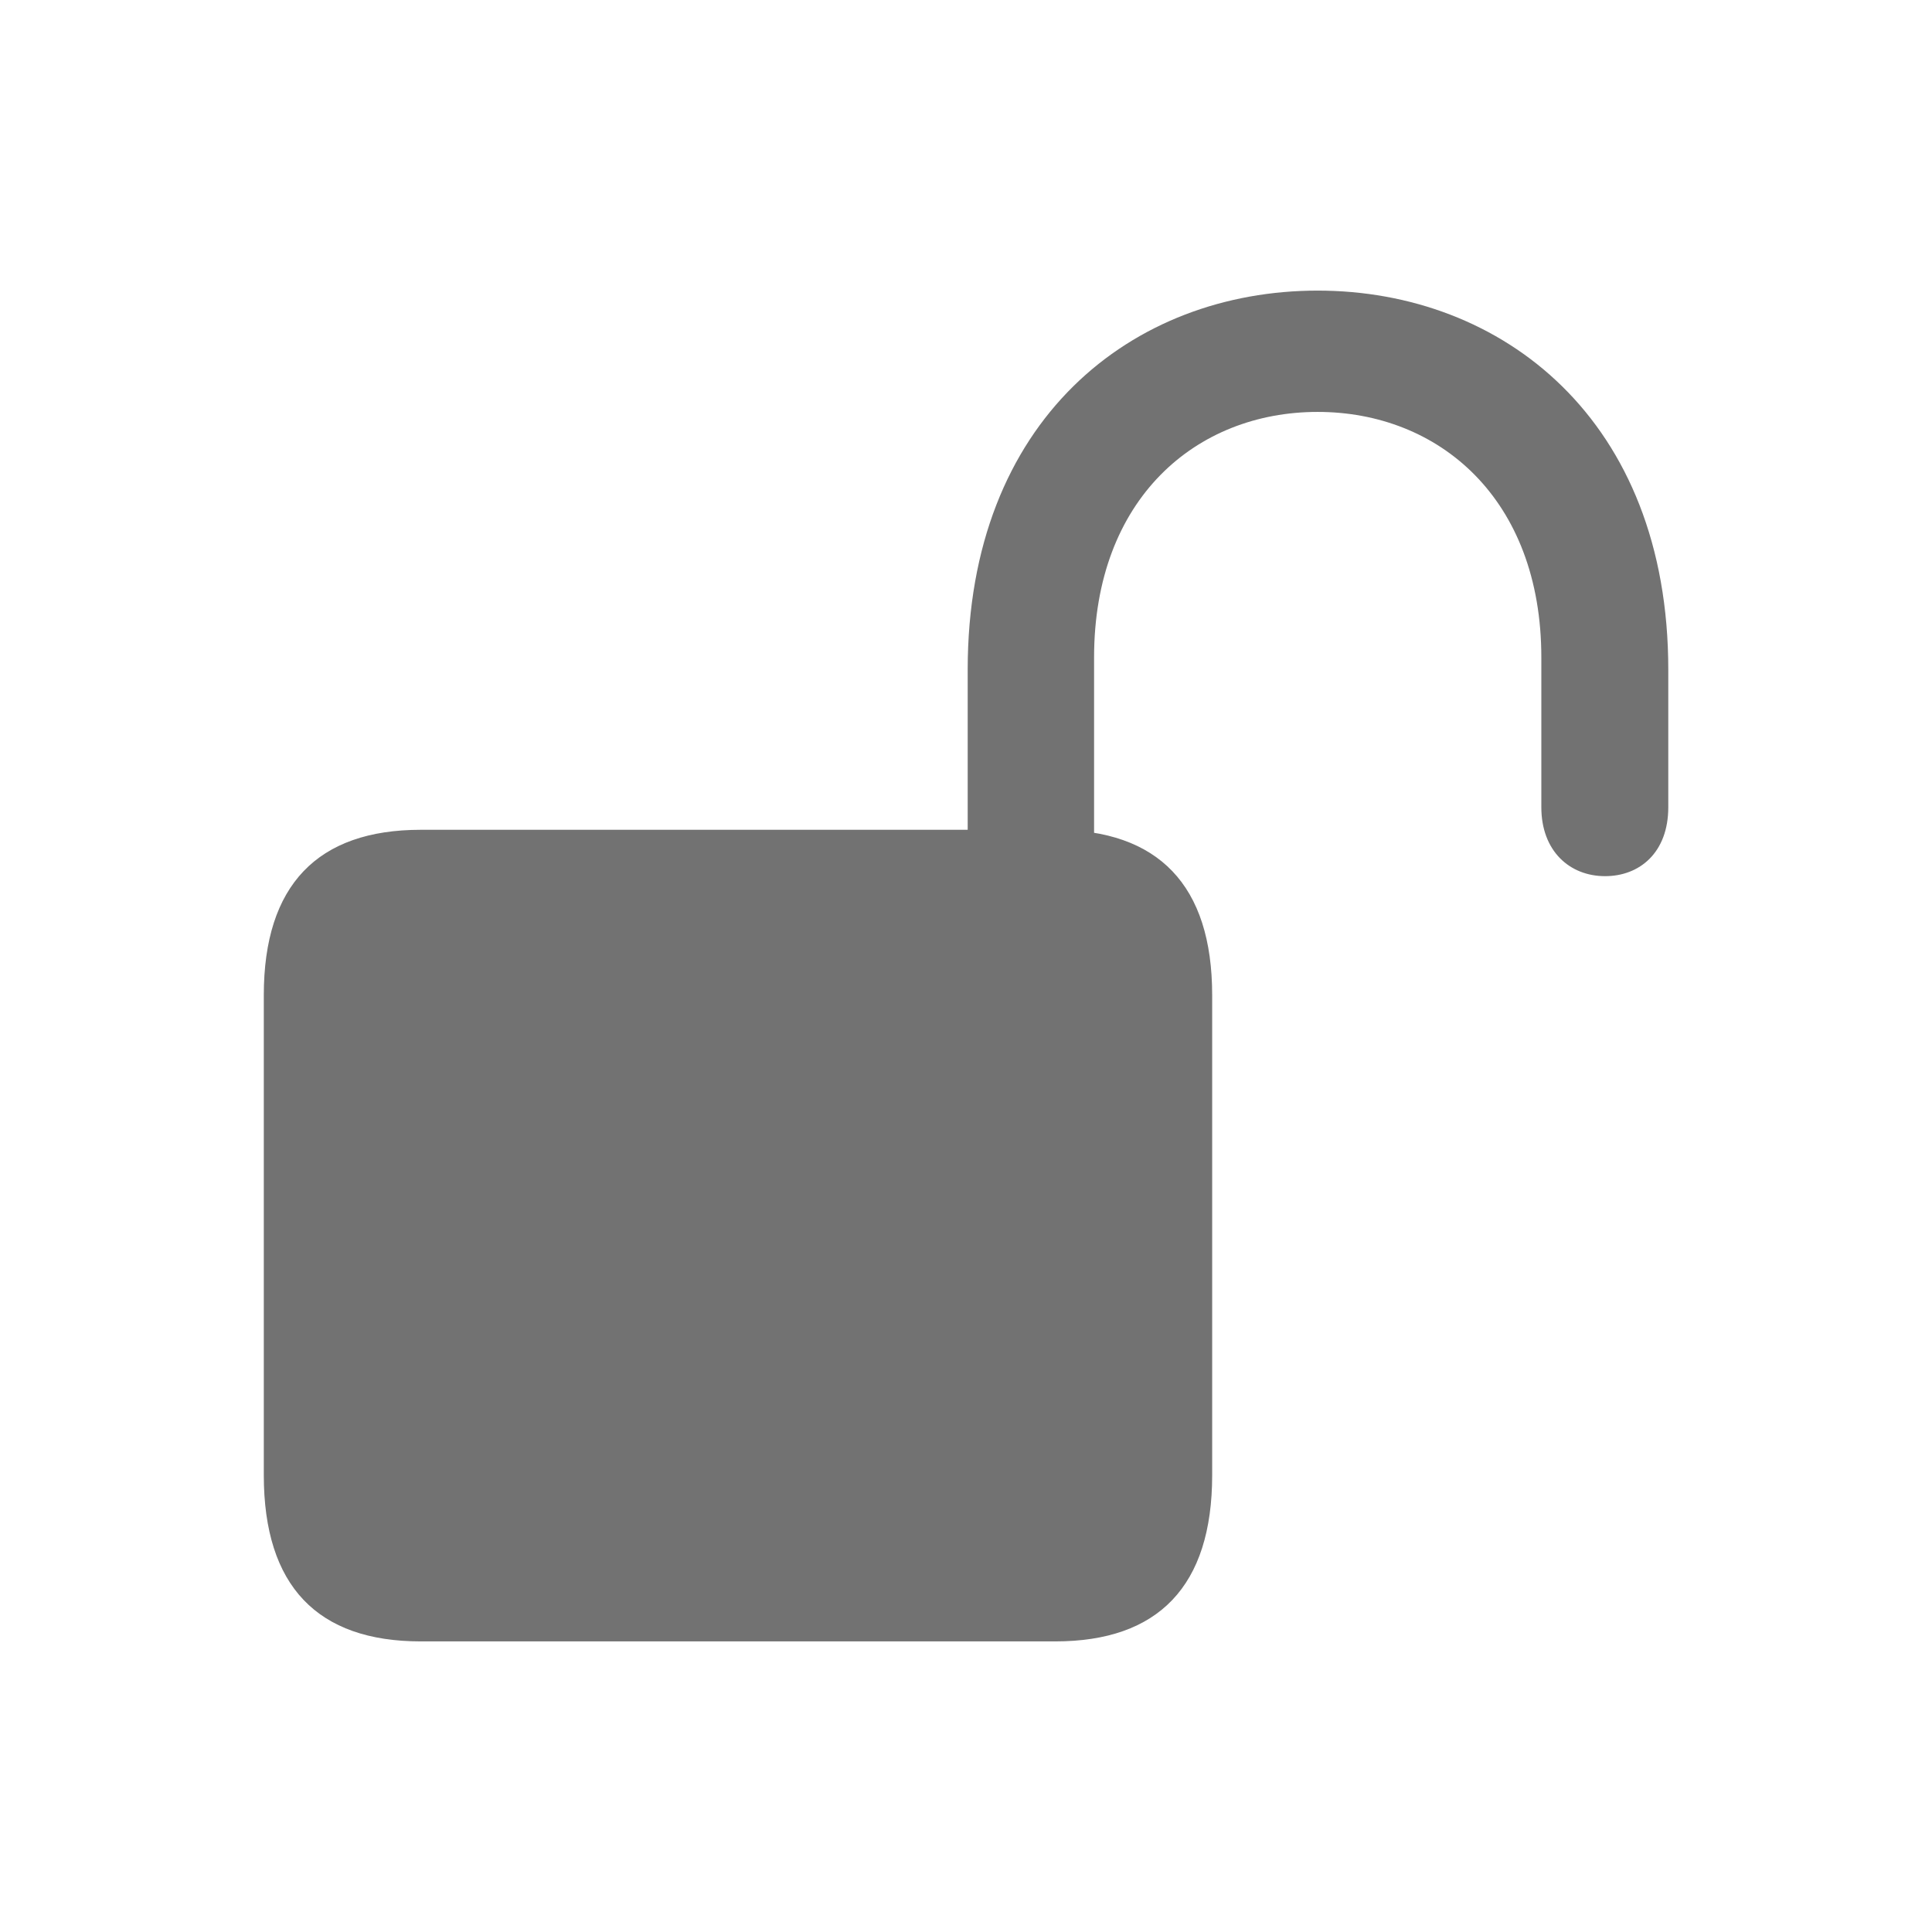<svg width="24" height="24" viewBox="0 0 24 24" fill="none" xmlns="http://www.w3.org/2000/svg">
<path d="M5.226 20.39H13.109C14.388 20.39 15.058 19.705 15.058 18.325V12.362C15.058 10.994 14.388 10.308 13.109 10.308H5.226C3.946 10.308 3.277 10.994 3.277 12.362V18.325C3.277 19.705 3.946 20.39 5.226 20.39ZM12.021 11.001H13.591V8.168C13.591 6.192 14.862 5.117 16.368 5.117C17.872 5.117 19.147 6.192 19.147 8.168V10.028C19.147 10.57 19.497 10.884 19.939 10.884C20.368 10.884 20.724 10.591 20.724 10.028V8.318C20.724 5.212 18.661 3.61 16.368 3.61C14.069 3.61 12.021 5.212 12.021 8.318V11.001Z" fill="#151414" fill-opacity="0.6"/>
</svg>

